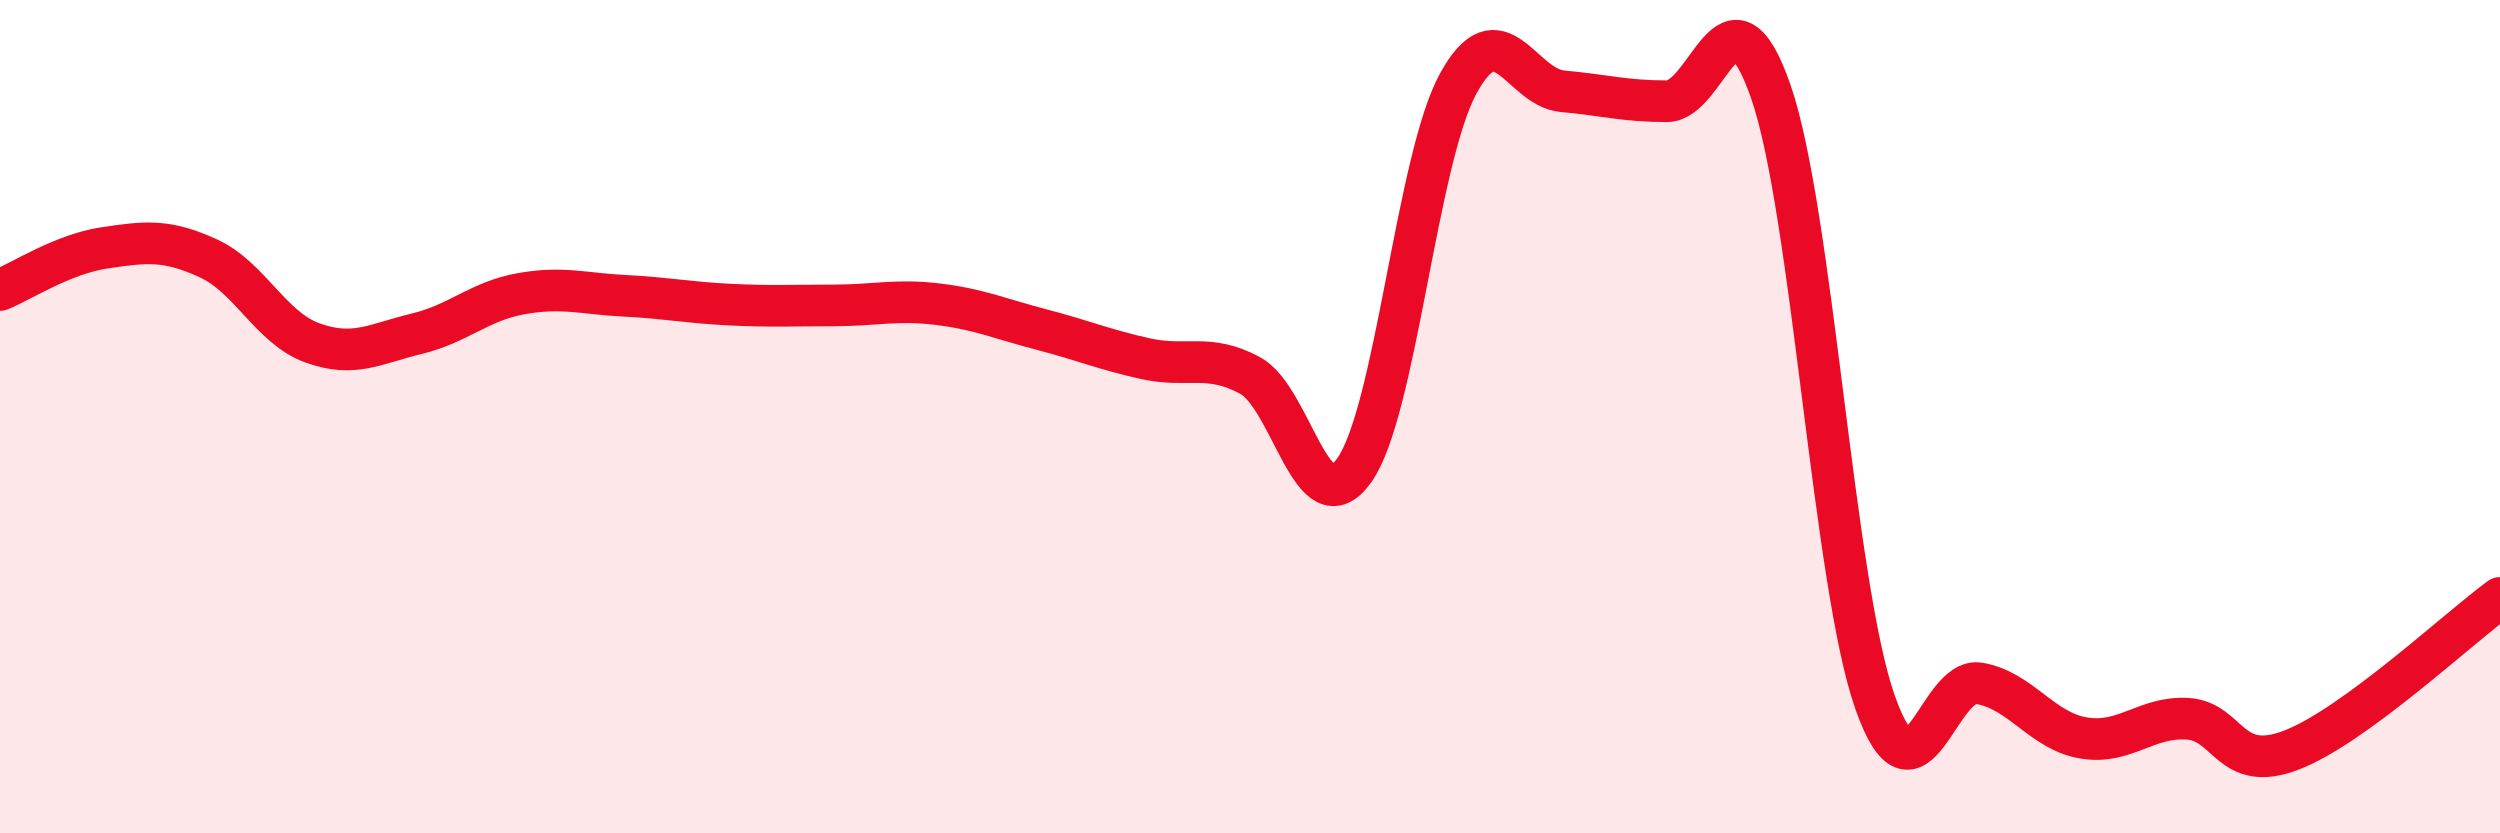 
    <svg width="60" height="20" viewBox="0 0 60 20" xmlns="http://www.w3.org/2000/svg">
      <path
        d="M 0,6.96 C 0.5,6.76 1.5,6.1 2.5,5.95 C 3.5,5.8 4,5.74 5,6.2 C 6,6.66 6.5,7.87 7.5,8.23 C 8.5,8.59 9,8.25 10,8.01 C 11,7.77 11.5,7.23 12.5,7.05 C 13.5,6.87 14,7.05 15,7.1 C 16,7.15 16.5,7.26 17.5,7.31 C 18.5,7.36 19,7.33 20,7.33 C 21,7.33 21.5,7.18 22.5,7.3 C 23.5,7.42 24,7.65 25,7.91 C 26,8.17 26.5,8.39 27.5,8.61 C 28.5,8.83 29,8.47 30,9.01 C 31,9.55 31.5,12.69 32.5,11.29 C 33.5,9.89 34,3.82 35,2 C 36,0.18 36.5,2.1 37.5,2.19 C 38.5,2.28 39,2.43 40,2.43 C 41,2.43 41.5,-0.68 42.5,2.2 C 43.5,5.08 44,14.01 45,16.85 C 46,19.69 46.5,16.23 47.5,16.4 C 48.5,16.57 49,17.54 50,17.71 C 51,17.88 51.5,17.19 52.5,17.25 C 53.5,17.31 53.5,18.58 55,18 C 56.5,17.42 59,15.08 60,14.35L60 20L0 20Z"
        fill="#EB0A25"
        opacity="0.1"
        stroke-linecap="round"
        stroke-linejoin="round"
      />
      <path
        d="M 0,6.96 C 0.5,6.76 1.5,6.1 2.5,5.95 C 3.5,5.8 4,5.74 5,6.2 C 6,6.66 6.5,7.87 7.5,8.23 C 8.5,8.59 9,8.25 10,8.01 C 11,7.77 11.5,7.23 12.5,7.05 C 13.5,6.87 14,7.05 15,7.1 C 16,7.15 16.5,7.26 17.5,7.31 C 18.5,7.36 19,7.33 20,7.33 C 21,7.33 21.5,7.18 22.5,7.3 C 23.5,7.42 24,7.65 25,7.91 C 26,8.17 26.5,8.39 27.5,8.61 C 28.5,8.83 29,8.47 30,9.01 C 31,9.55 31.5,12.69 32.5,11.29 C 33.5,9.89 34,3.82 35,2 C 36,0.18 36.5,2.1 37.5,2.19 C 38.5,2.28 39,2.43 40,2.43 C 41,2.43 41.5,-0.68 42.5,2.2 C 43.5,5.08 44,14.01 45,16.85 C 46,19.69 46.5,16.23 47.5,16.4 C 48.5,16.57 49,17.54 50,17.71 C 51,17.88 51.5,17.19 52.5,17.25 C 53.5,17.31 53.5,18.58 55,18 C 56.5,17.42 59,15.08 60,14.35"
        stroke="#EB0A25"
        stroke-width="1"
        fill="none"
        stroke-linecap="round"
        stroke-linejoin="round"
      />
    </svg>
  